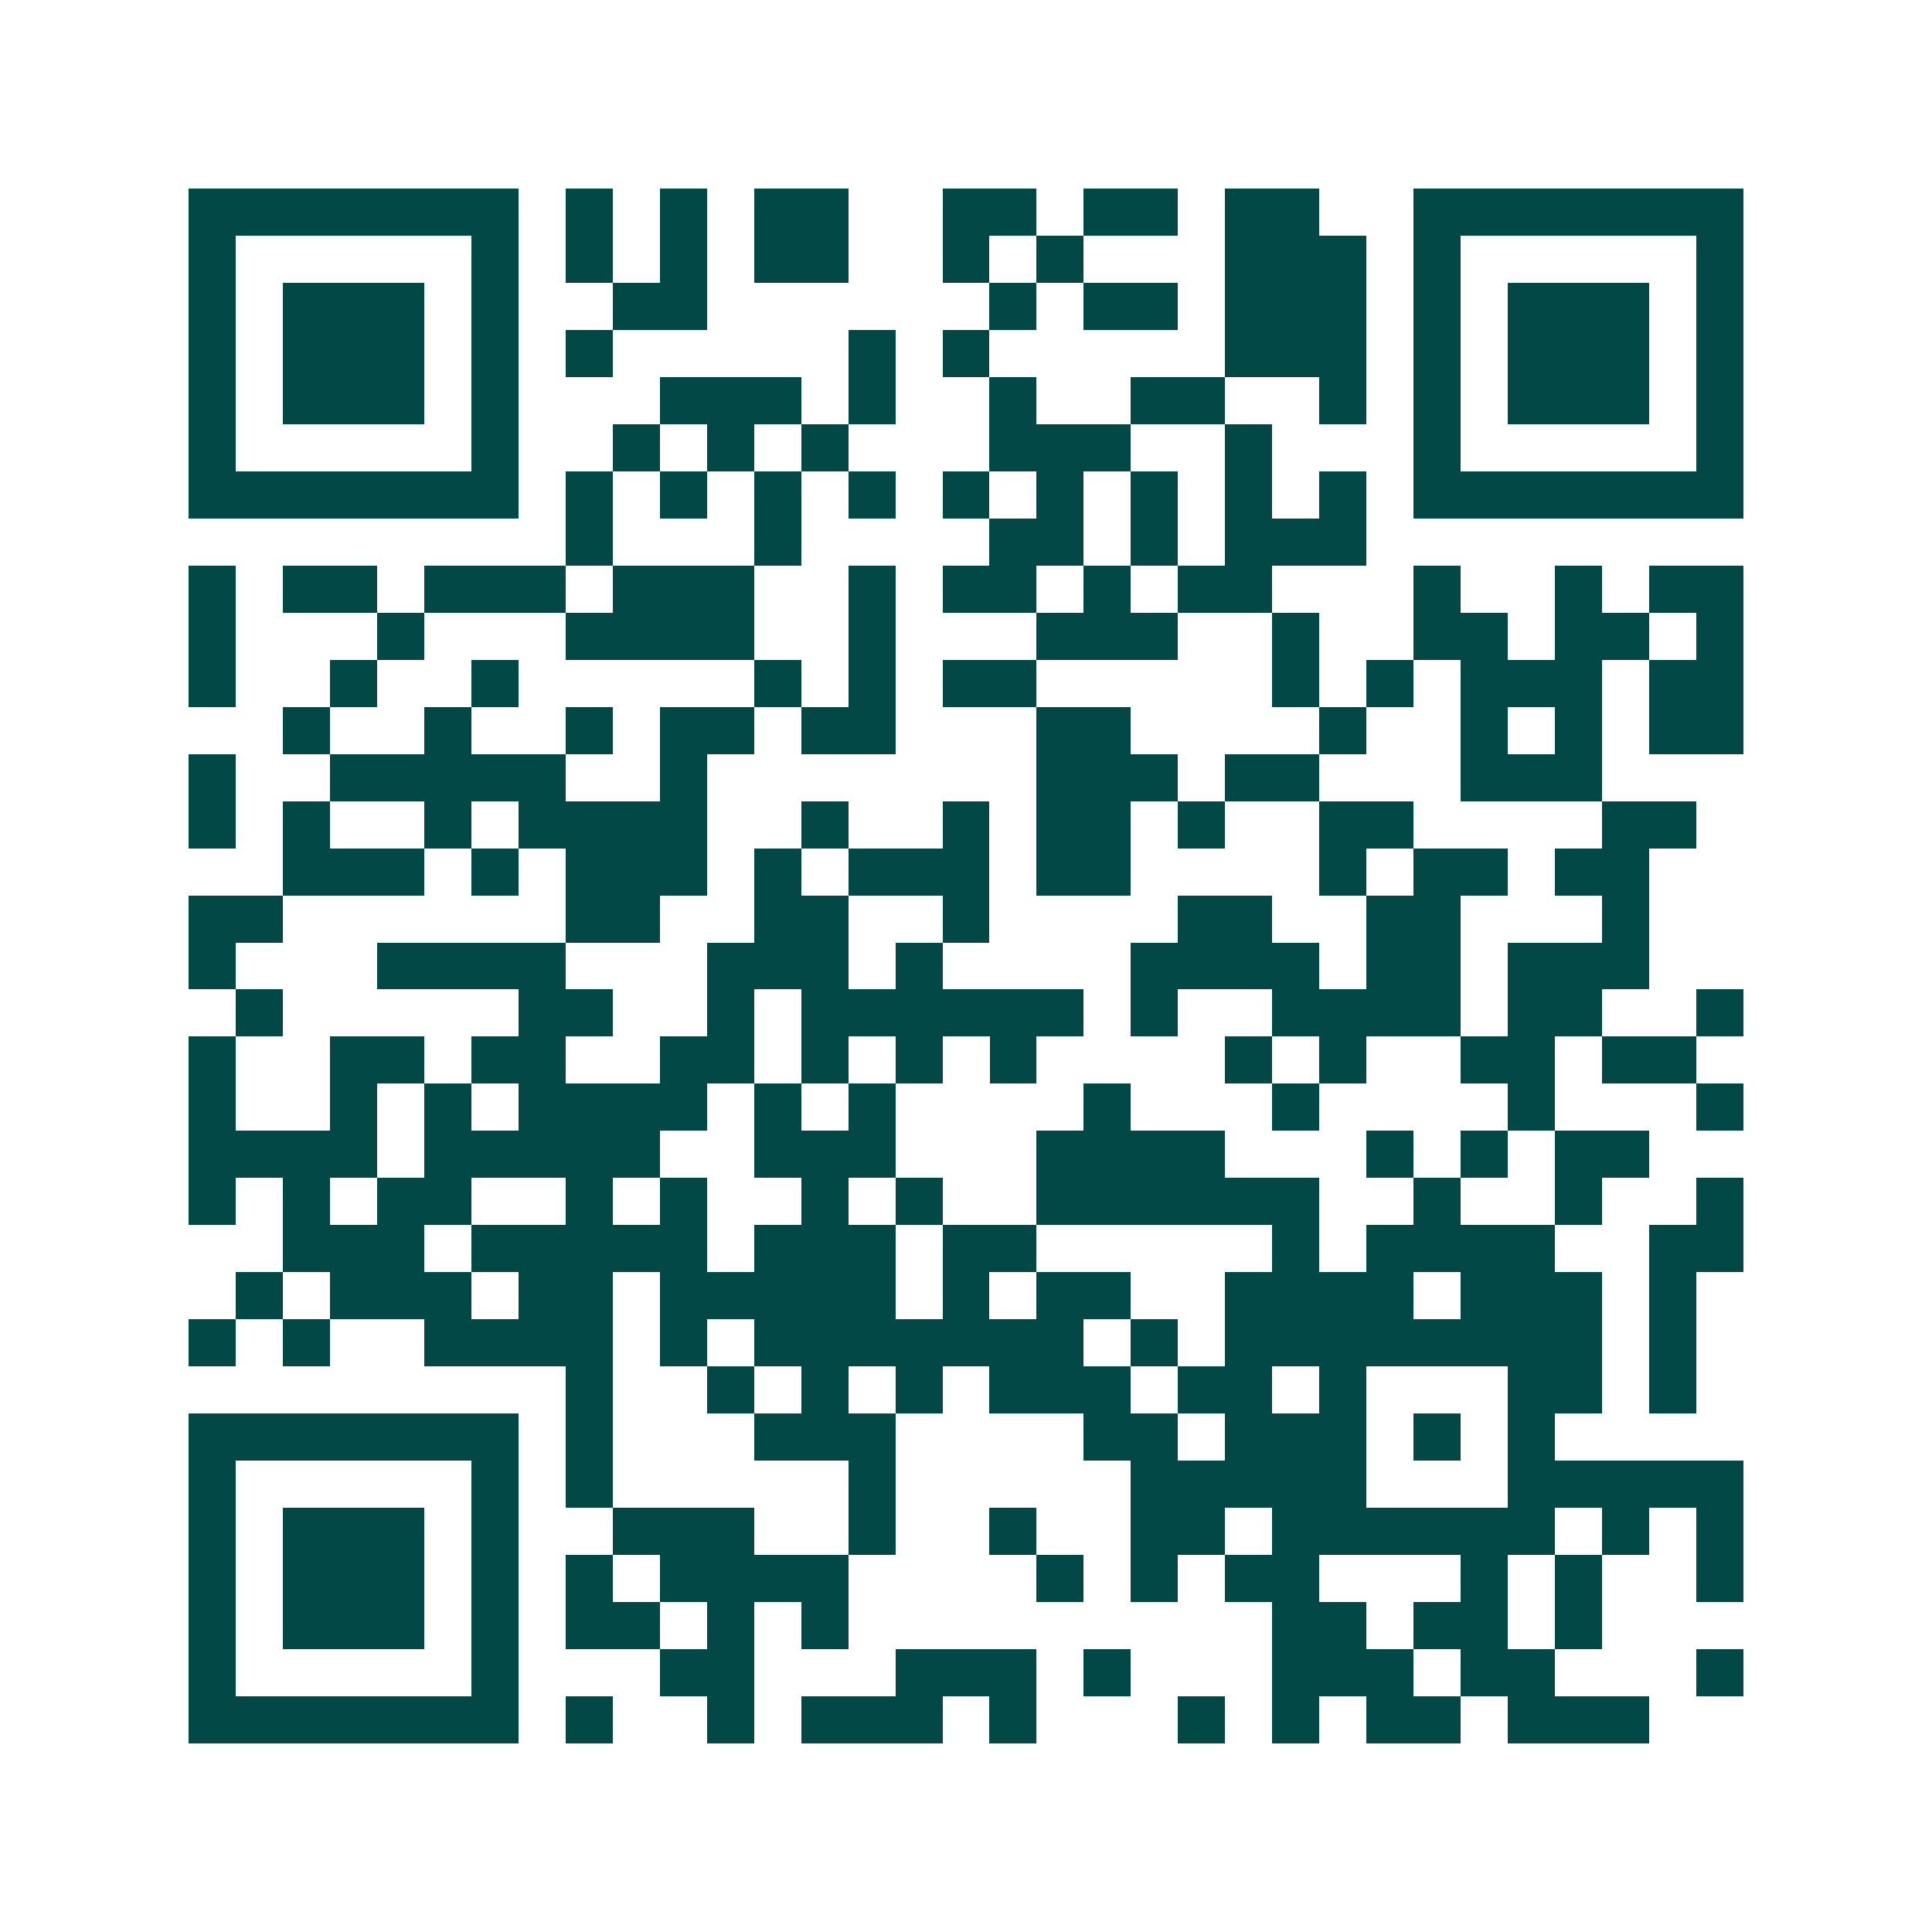 <svg xmlns="http://www.w3.org/2000/svg" width="200" height="200" viewBox="0 0 41 41" shape-rendering="crispEdges"><path fill="#ffffff" d="M0 0h41v41H0z"/><path stroke="#014847" d="M4 4.5h7m1 0h1m1 0h1m1 0h2m2 0h2m1 0h2m1 0h2m2 0h7M4 5.5h1m5 0h1m1 0h1m1 0h1m1 0h2m2 0h1m1 0h1m3 0h3m1 0h1m5 0h1M4 6.5h1m1 0h3m1 0h1m2 0h2m6 0h1m1 0h2m1 0h3m1 0h1m1 0h3m1 0h1M4 7.5h1m1 0h3m1 0h1m1 0h1m5 0h1m1 0h1m5 0h3m1 0h1m1 0h3m1 0h1M4 8.5h1m1 0h3m1 0h1m3 0h3m1 0h1m2 0h1m2 0h2m2 0h1m1 0h1m1 0h3m1 0h1M4 9.5h1m5 0h1m2 0h1m1 0h1m1 0h1m3 0h3m2 0h1m3 0h1m5 0h1M4 10.5h7m1 0h1m1 0h1m1 0h1m1 0h1m1 0h1m1 0h1m1 0h1m1 0h1m1 0h1m1 0h7M12 11.5h1m3 0h1m4 0h2m1 0h1m1 0h3M4 12.5h1m1 0h2m1 0h3m1 0h3m2 0h1m1 0h2m1 0h1m1 0h2m3 0h1m2 0h1m1 0h2M4 13.5h1m3 0h1m3 0h4m2 0h1m3 0h3m2 0h1m2 0h2m1 0h2m1 0h1M4 14.5h1m2 0h1m2 0h1m5 0h1m1 0h1m1 0h2m5 0h1m1 0h1m1 0h3m1 0h2M6 15.5h1m2 0h1m2 0h1m1 0h2m1 0h2m3 0h2m4 0h1m2 0h1m1 0h1m1 0h2M4 16.5h1m2 0h5m2 0h1m7 0h3m1 0h2m3 0h3M4 17.5h1m1 0h1m2 0h1m1 0h4m2 0h1m2 0h1m1 0h2m1 0h1m2 0h2m4 0h2M6 18.5h3m1 0h1m1 0h3m1 0h1m1 0h3m1 0h2m4 0h1m1 0h2m1 0h2M4 19.5h2m6 0h2m2 0h2m2 0h1m4 0h2m2 0h2m3 0h1M4 20.5h1m3 0h4m3 0h3m1 0h1m4 0h4m1 0h2m1 0h3M5 21.5h1m5 0h2m2 0h1m1 0h6m1 0h1m2 0h4m1 0h2m2 0h1M4 22.5h1m2 0h2m1 0h2m2 0h2m1 0h1m1 0h1m1 0h1m4 0h1m1 0h1m2 0h2m1 0h2M4 23.5h1m2 0h1m1 0h1m1 0h4m1 0h1m1 0h1m4 0h1m3 0h1m4 0h1m3 0h1M4 24.5h4m1 0h5m2 0h3m3 0h4m3 0h1m1 0h1m1 0h2M4 25.5h1m1 0h1m1 0h2m2 0h1m1 0h1m2 0h1m1 0h1m2 0h6m2 0h1m2 0h1m2 0h1M6 26.5h3m1 0h5m1 0h3m1 0h2m5 0h1m1 0h4m2 0h2M5 27.5h1m1 0h3m1 0h2m1 0h5m1 0h1m1 0h2m2 0h4m1 0h3m1 0h1M4 28.5h1m1 0h1m2 0h4m1 0h1m1 0h7m1 0h1m1 0h8m1 0h1M12 29.5h1m2 0h1m1 0h1m1 0h1m1 0h3m1 0h2m1 0h1m3 0h2m1 0h1M4 30.5h7m1 0h1m3 0h3m4 0h2m1 0h3m1 0h1m1 0h1M4 31.5h1m5 0h1m1 0h1m5 0h1m5 0h5m3 0h5M4 32.5h1m1 0h3m1 0h1m2 0h3m2 0h1m2 0h1m2 0h2m1 0h6m1 0h1m1 0h1M4 33.5h1m1 0h3m1 0h1m1 0h1m1 0h4m4 0h1m1 0h1m1 0h2m3 0h1m1 0h1m2 0h1M4 34.5h1m1 0h3m1 0h1m1 0h2m1 0h1m1 0h1m9 0h2m1 0h2m1 0h1M4 35.5h1m5 0h1m3 0h2m3 0h3m1 0h1m3 0h3m1 0h2m3 0h1M4 36.5h7m1 0h1m2 0h1m1 0h3m1 0h1m3 0h1m1 0h1m1 0h2m1 0h3"/></svg>
